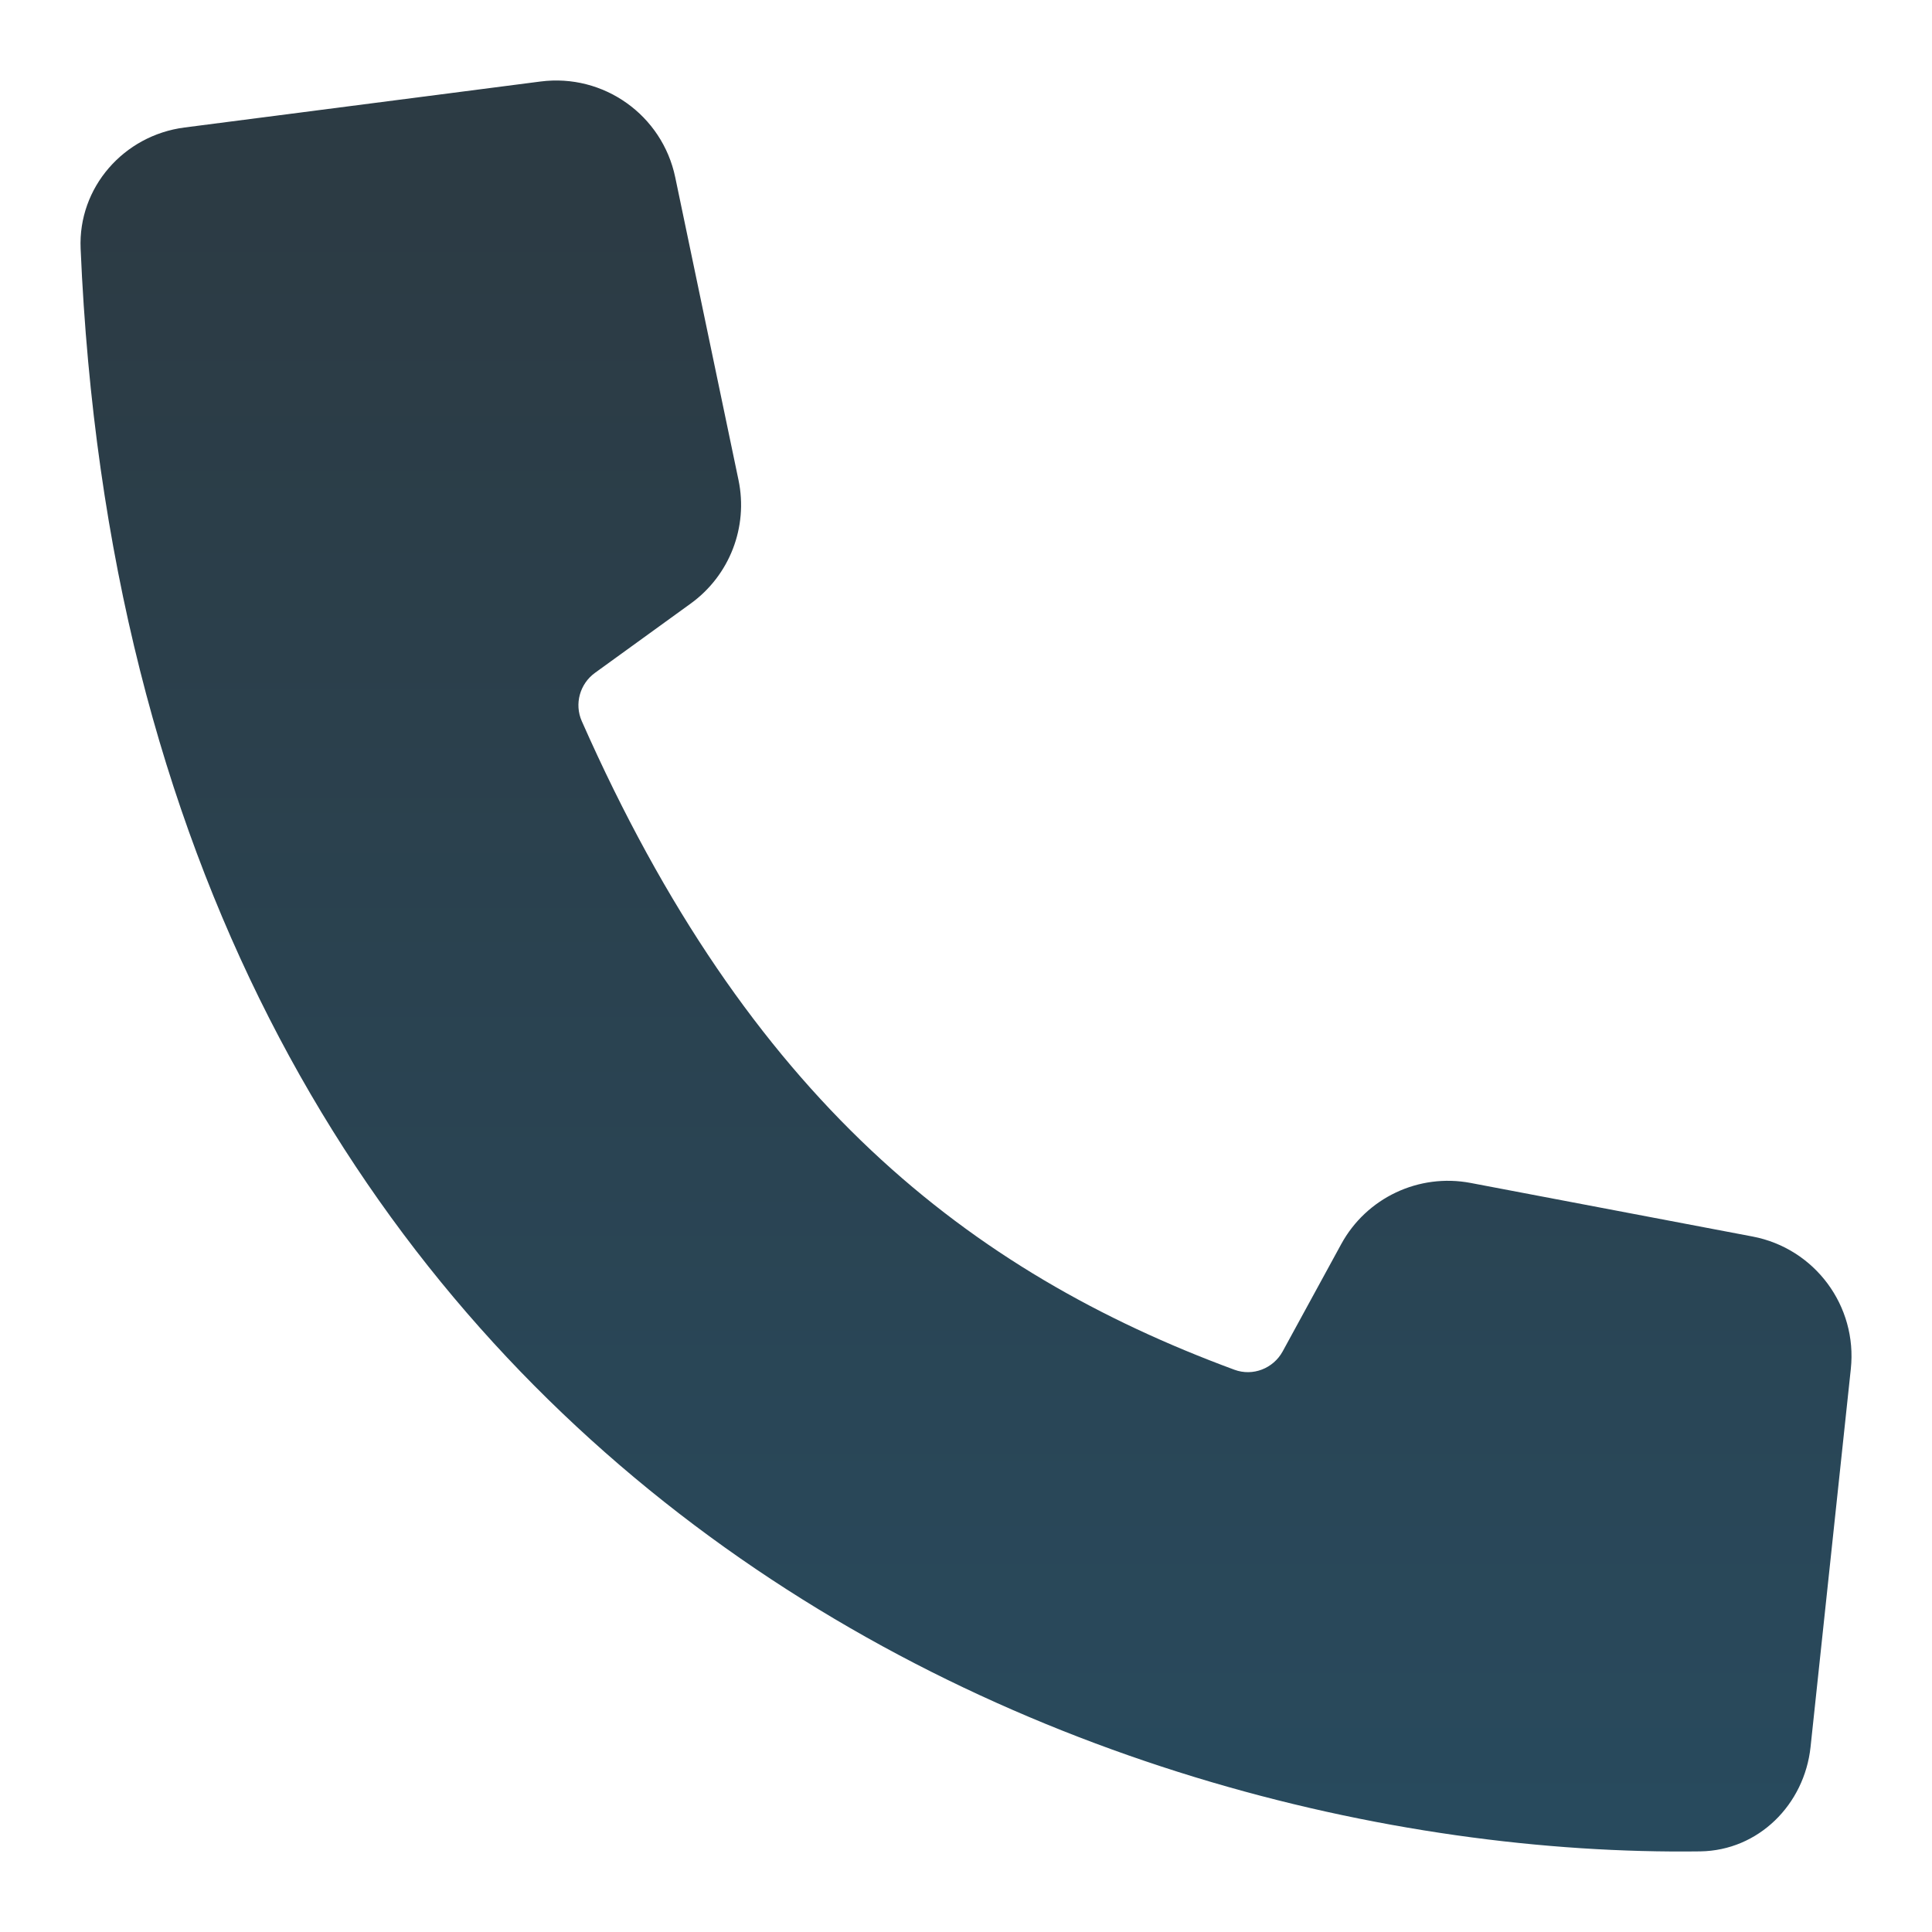 <svg width="48" height="48" viewBox="0 0 48 48" fill="none" xmlns="http://www.w3.org/2000/svg">
<path d="M42.242 45.997C26.939 46.202 3.304 36.68 2.003 6.175C1.938 4.657 3.075 3.363 4.582 3.168L13.43 2.025C14.996 1.823 16.453 2.859 16.776 4.405L18.348 11.927C18.592 13.094 18.127 14.295 17.162 14.994L14.782 16.717C14.405 16.99 14.266 17.49 14.454 17.916C18.596 27.289 24.065 31.592 30.669 34.031C31.126 34.2 31.635 34.001 31.868 33.574L33.321 30.912C33.949 29.759 35.249 29.145 36.538 29.39L43.542 30.721C45.088 31.015 46.15 32.446 45.983 34.011L44.983 43.401C44.83 44.837 43.687 45.977 42.242 45.997Z" fill="url(#paint0_linear_79_1913)"/>
<defs>
<linearGradient id="paint0_linear_79_1913" x1="24" y1="4.9" x2="24" y2="48.359" gradientUnits="userSpaceOnUse">
<stop stop-color="#2C3B44"/>
<stop offset="1" stop-color="#284B5F"/>
</linearGradient>
</defs>
</svg>
